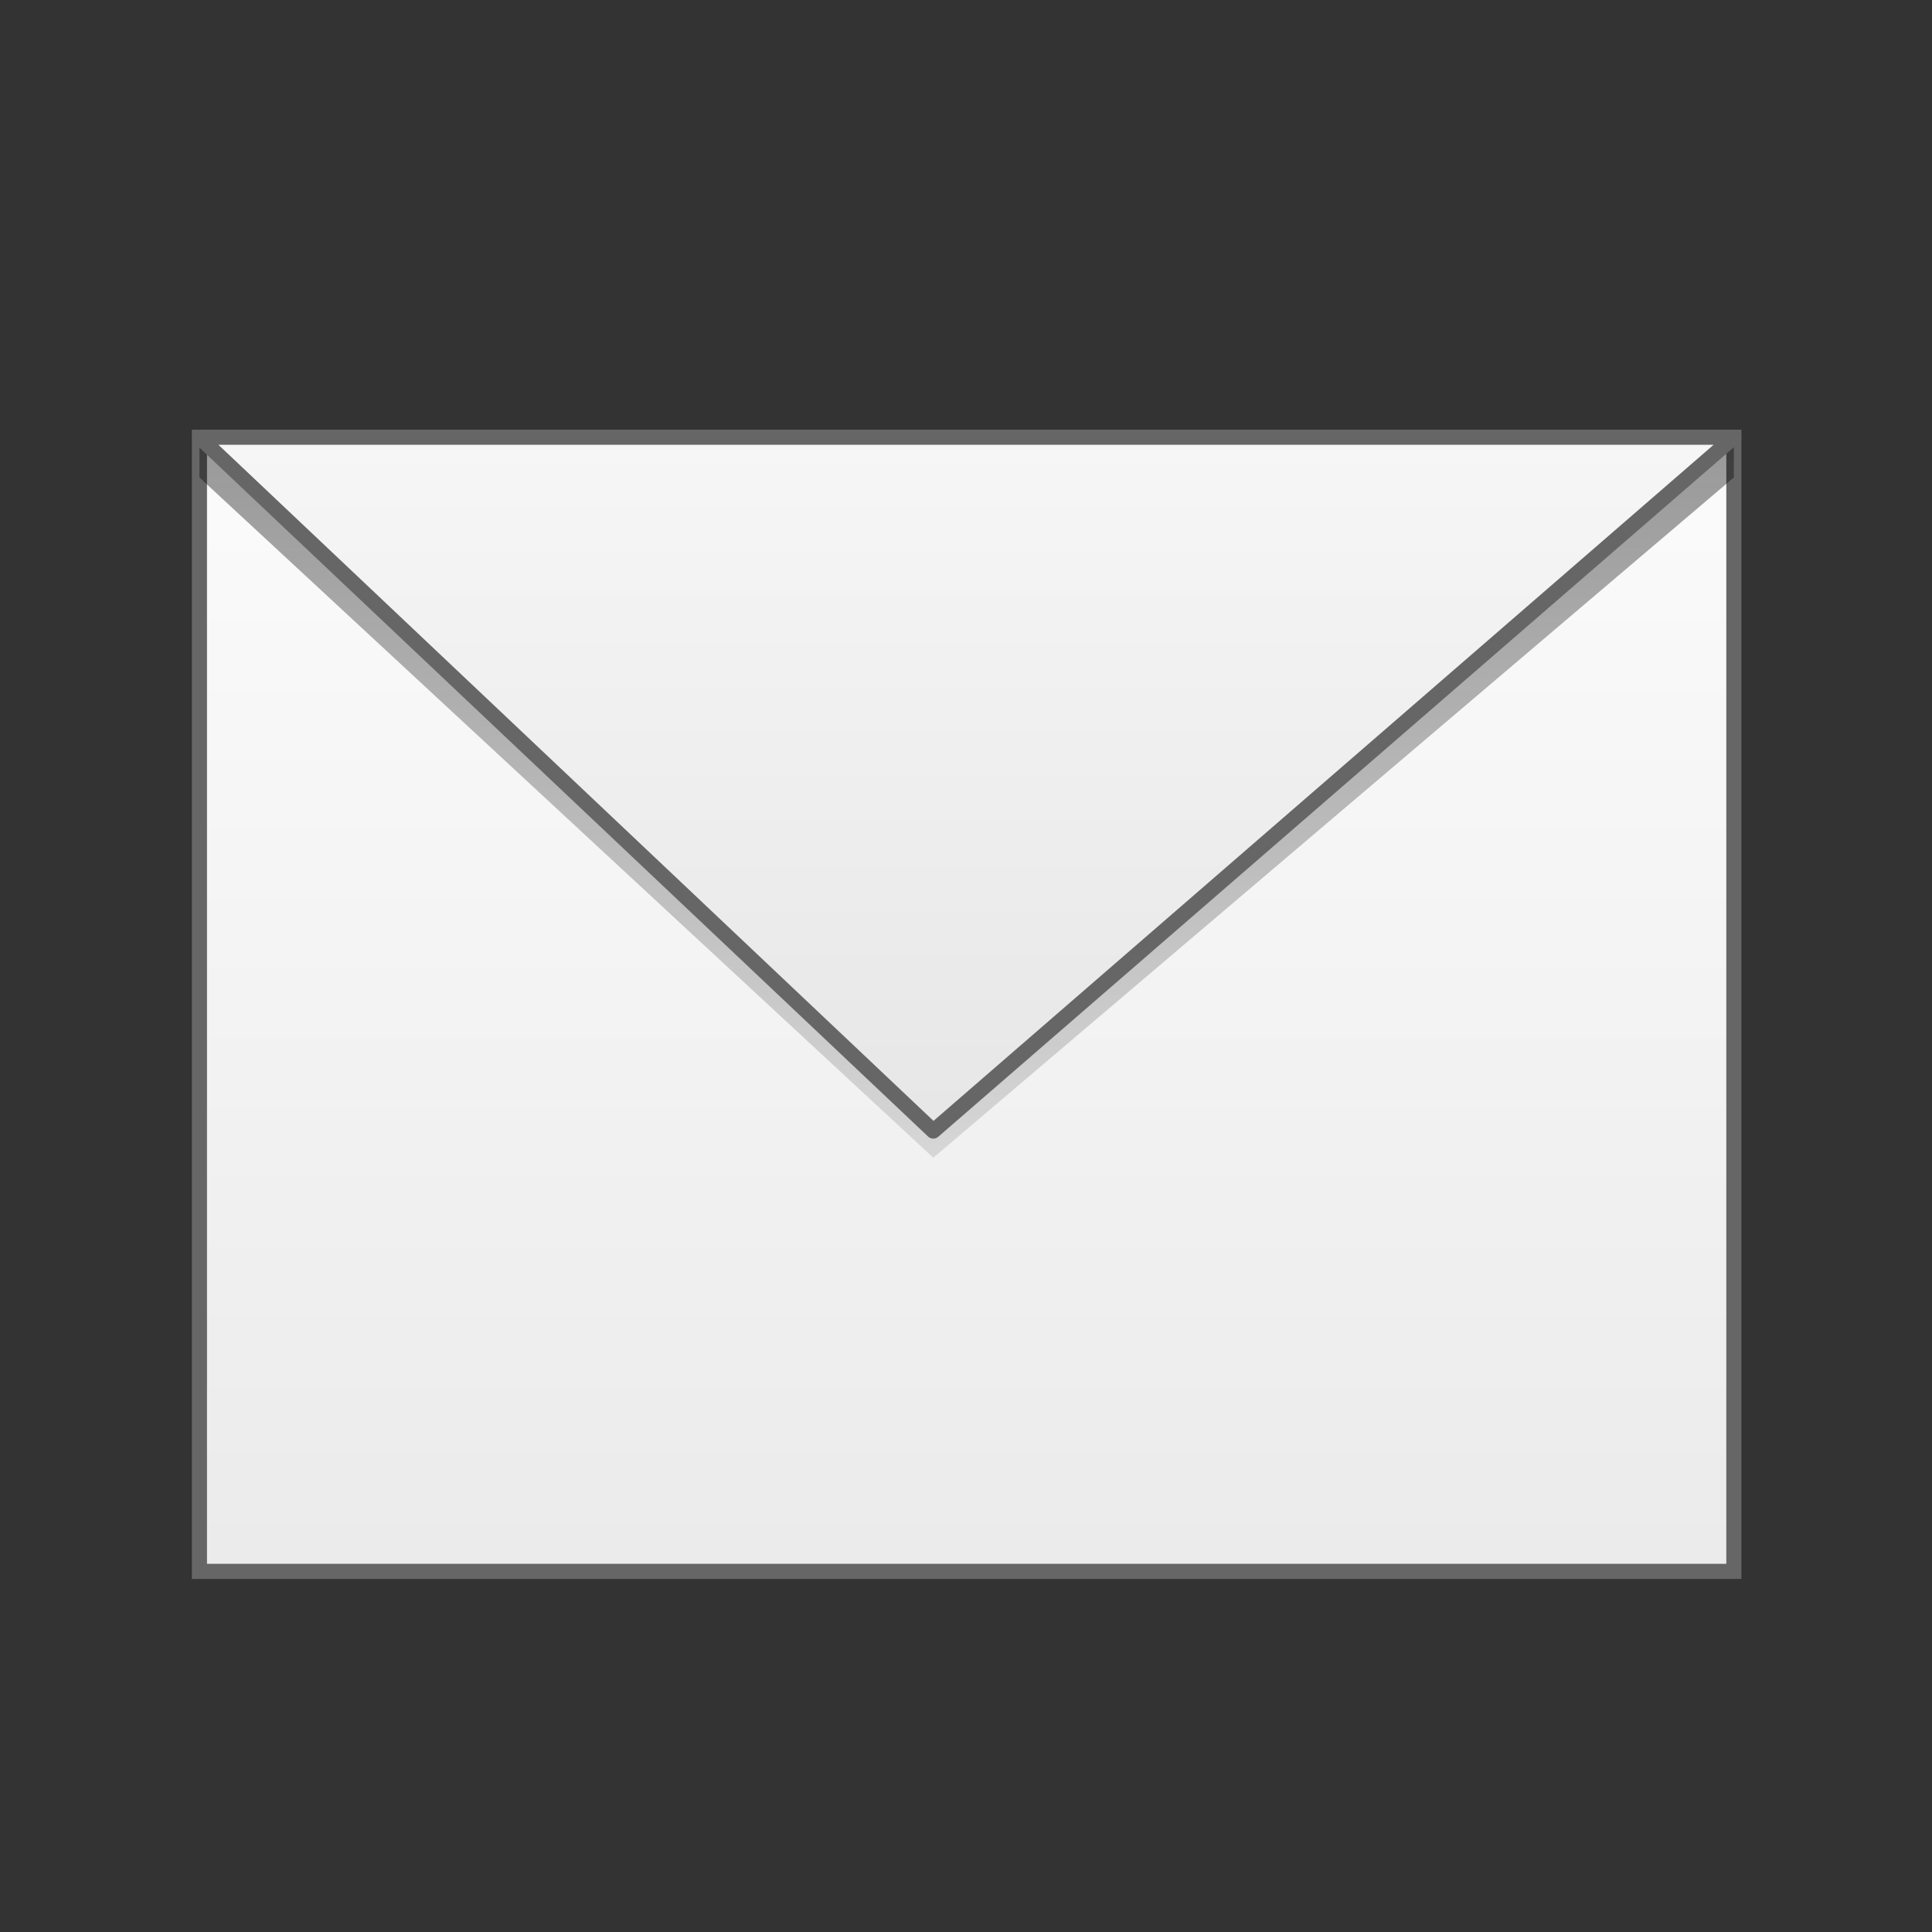 <?xml version="1.0" encoding="UTF-8"?>
<svg version="1.1" viewBox="0 0 128 128" xmlns="http://www.w3.org/2000/svg" xmlns:xlink="http://www.w3.org/1999/xlink">
<rect x="0" y="0" width="128" height="128" fill="#333333" stroke="none"/>
<defs>
<linearGradient id="a">
<stop stop-color="#fff" offset="0"/>
<stop stop-color="#e6e6e6" offset="1"/>
</linearGradient>
<linearGradient id="d" x1="140" x2="140" y1="52.266" y2="182.48" gradientUnits="userSpaceOnUse" xlink:href="#a"/>
<linearGradient id="c" x1="180" x2="180" y1="-42.638" y2="147.36" gradientUnits="userSpaceOnUse">
<stop offset="0"/>
<stop stop-opacity="0" offset="1"/>
</linearGradient>
<linearGradient id="b" x1="150.01" x2="150.01" y1="42.362" y2="126.36" gradientUnits="userSpaceOnUse" xlink:href="#a"/>
</defs>
<g transform="translate(0 -924.36)">
<g transform="matrix(.884 0 0 .884 -70.767 889.36)">
<path d="m95 72.362v85h115v-85l-115-3e-6z" fill="url(#d)" stroke="#666" stroke-width="1.132px"/>
<path d="m95 75.375 55 50.985 60-50.985v-3.013l-60 50.998-55-50.998v3.013z" fill="url(#c)"/>
<path d="m95 72.362 55 52 60-52h-115z" fill="url(#b)" stroke="#666" stroke-linejoin="round" stroke-width="1.132px"/>
</g>
</g>
</svg>
